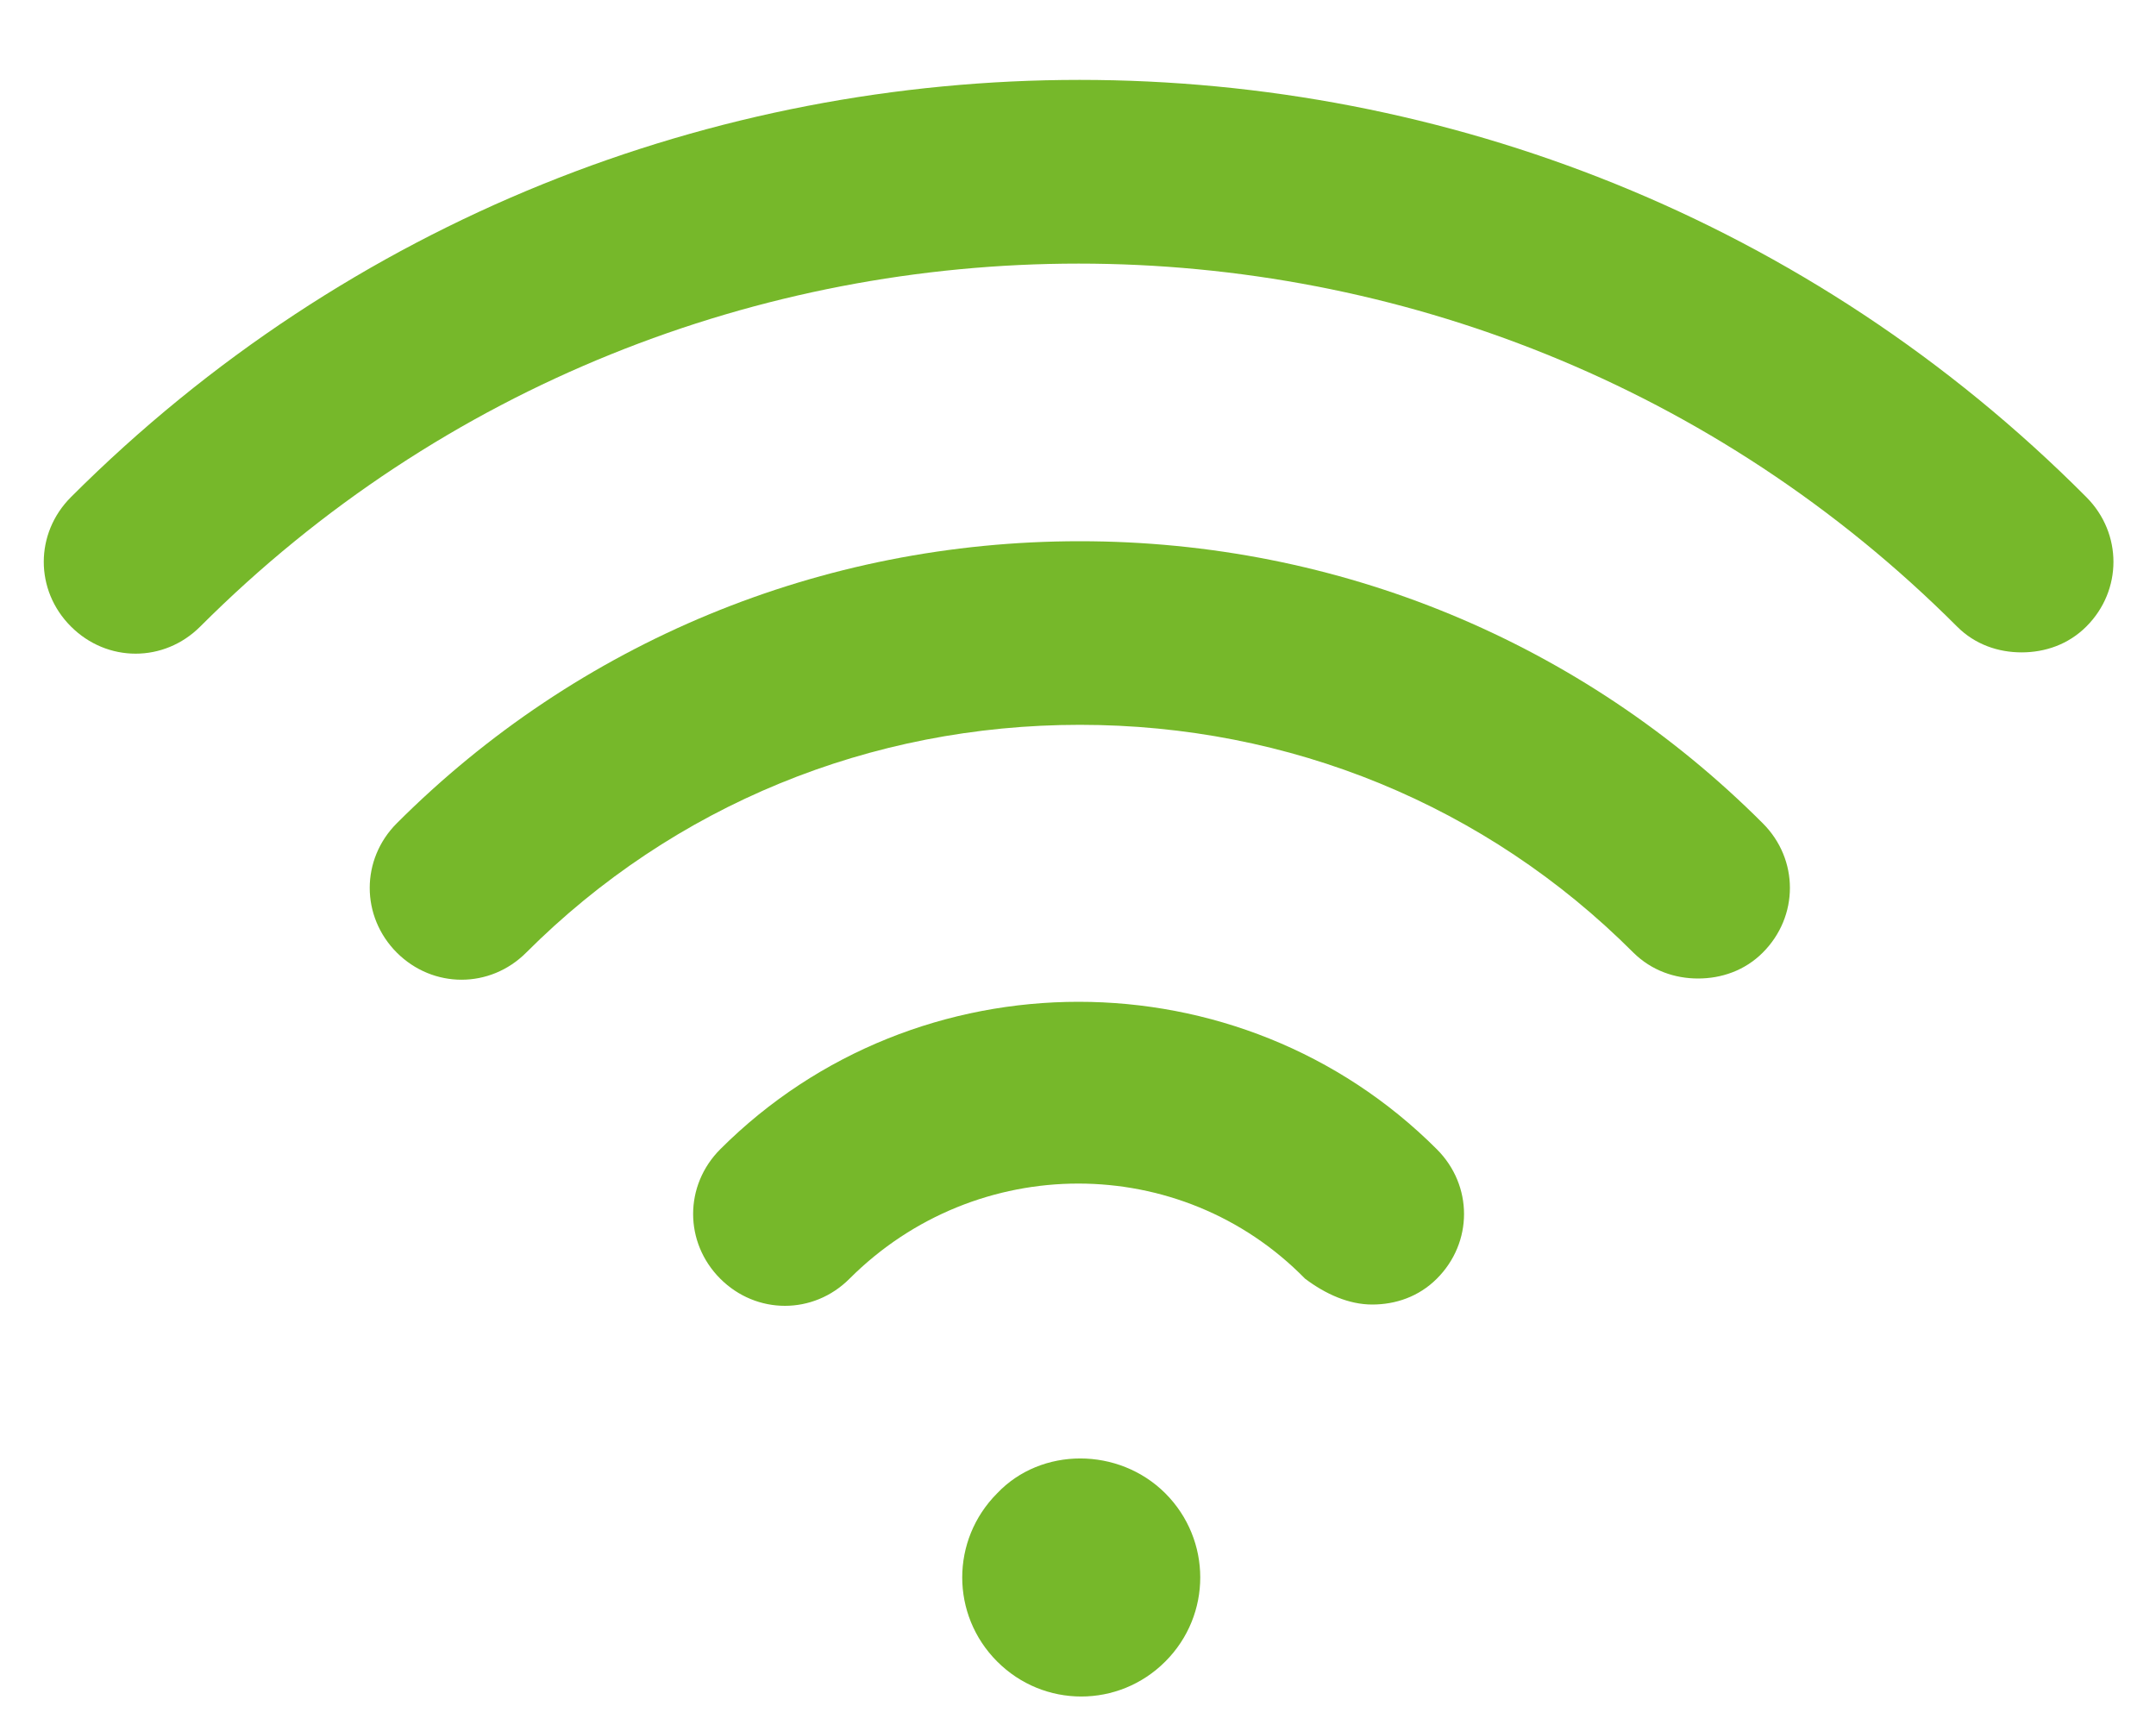 <svg width="20" height="16" viewBox="0 0 20 16" fill="none" xmlns="http://www.w3.org/2000/svg">
<g clip-path="url(#clip0_7181_11684)">
<path d="M0.658 4.611C0.322 4.947 0.322 5.476 0.658 5.811C0.994 6.147 1.522 6.147 1.858 5.811C6.346 1.323 13.666 1.323 18.154 5.811C18.321 5.979 18.538 6.051 18.753 6.051C18.969 6.051 19.186 5.979 19.354 5.811C19.689 5.476 19.689 4.947 19.354 4.611C14.218 -0.549 5.818 -0.549 0.658 4.611Z" fill="#76B82A"/>
<path d="M15.752 9.076C15.968 9.076 16.185 9.003 16.352 8.836C16.688 8.5 16.688 7.971 16.352 7.636C14.672 5.956 12.417 5.02 10.017 5.02C7.617 5.02 5.361 5.956 3.681 7.636C3.346 7.971 3.346 8.5 3.681 8.836C4.017 9.171 4.546 9.171 4.881 8.836C6.249 7.468 8.074 6.723 10.017 6.723C11.961 6.723 13.785 7.468 15.152 8.836C15.321 9.003 15.537 9.076 15.752 9.076Z" fill="#76B82A"/>
<path d="M12.729 12.1C12.945 12.1 13.161 12.028 13.329 11.86C13.665 11.524 13.665 10.996 13.329 10.66C11.505 8.836 8.505 8.836 6.681 10.66C6.346 10.996 6.346 11.524 6.681 11.86C7.017 12.196 7.546 12.196 7.881 11.86C9.057 10.684 10.954 10.684 12.106 11.86C12.297 12.004 12.513 12.1 12.729 12.1Z" fill="#76B82A"/>
<path d="M9.25 13.851C8.818 14.284 8.818 14.979 9.25 15.411C9.682 15.844 10.378 15.844 10.81 15.411C11.242 14.979 11.242 14.284 10.81 13.851C10.378 13.42 9.658 13.42 9.25 13.851Z" fill="#76B82A"/>
</g>
<defs>
<clipPath id="clip0_7181_11684">
<rect width="19.199" height="14.994" fill="white" transform="translate(0.406 0.741)"/>
</clipPath>
</defs>
</svg>
